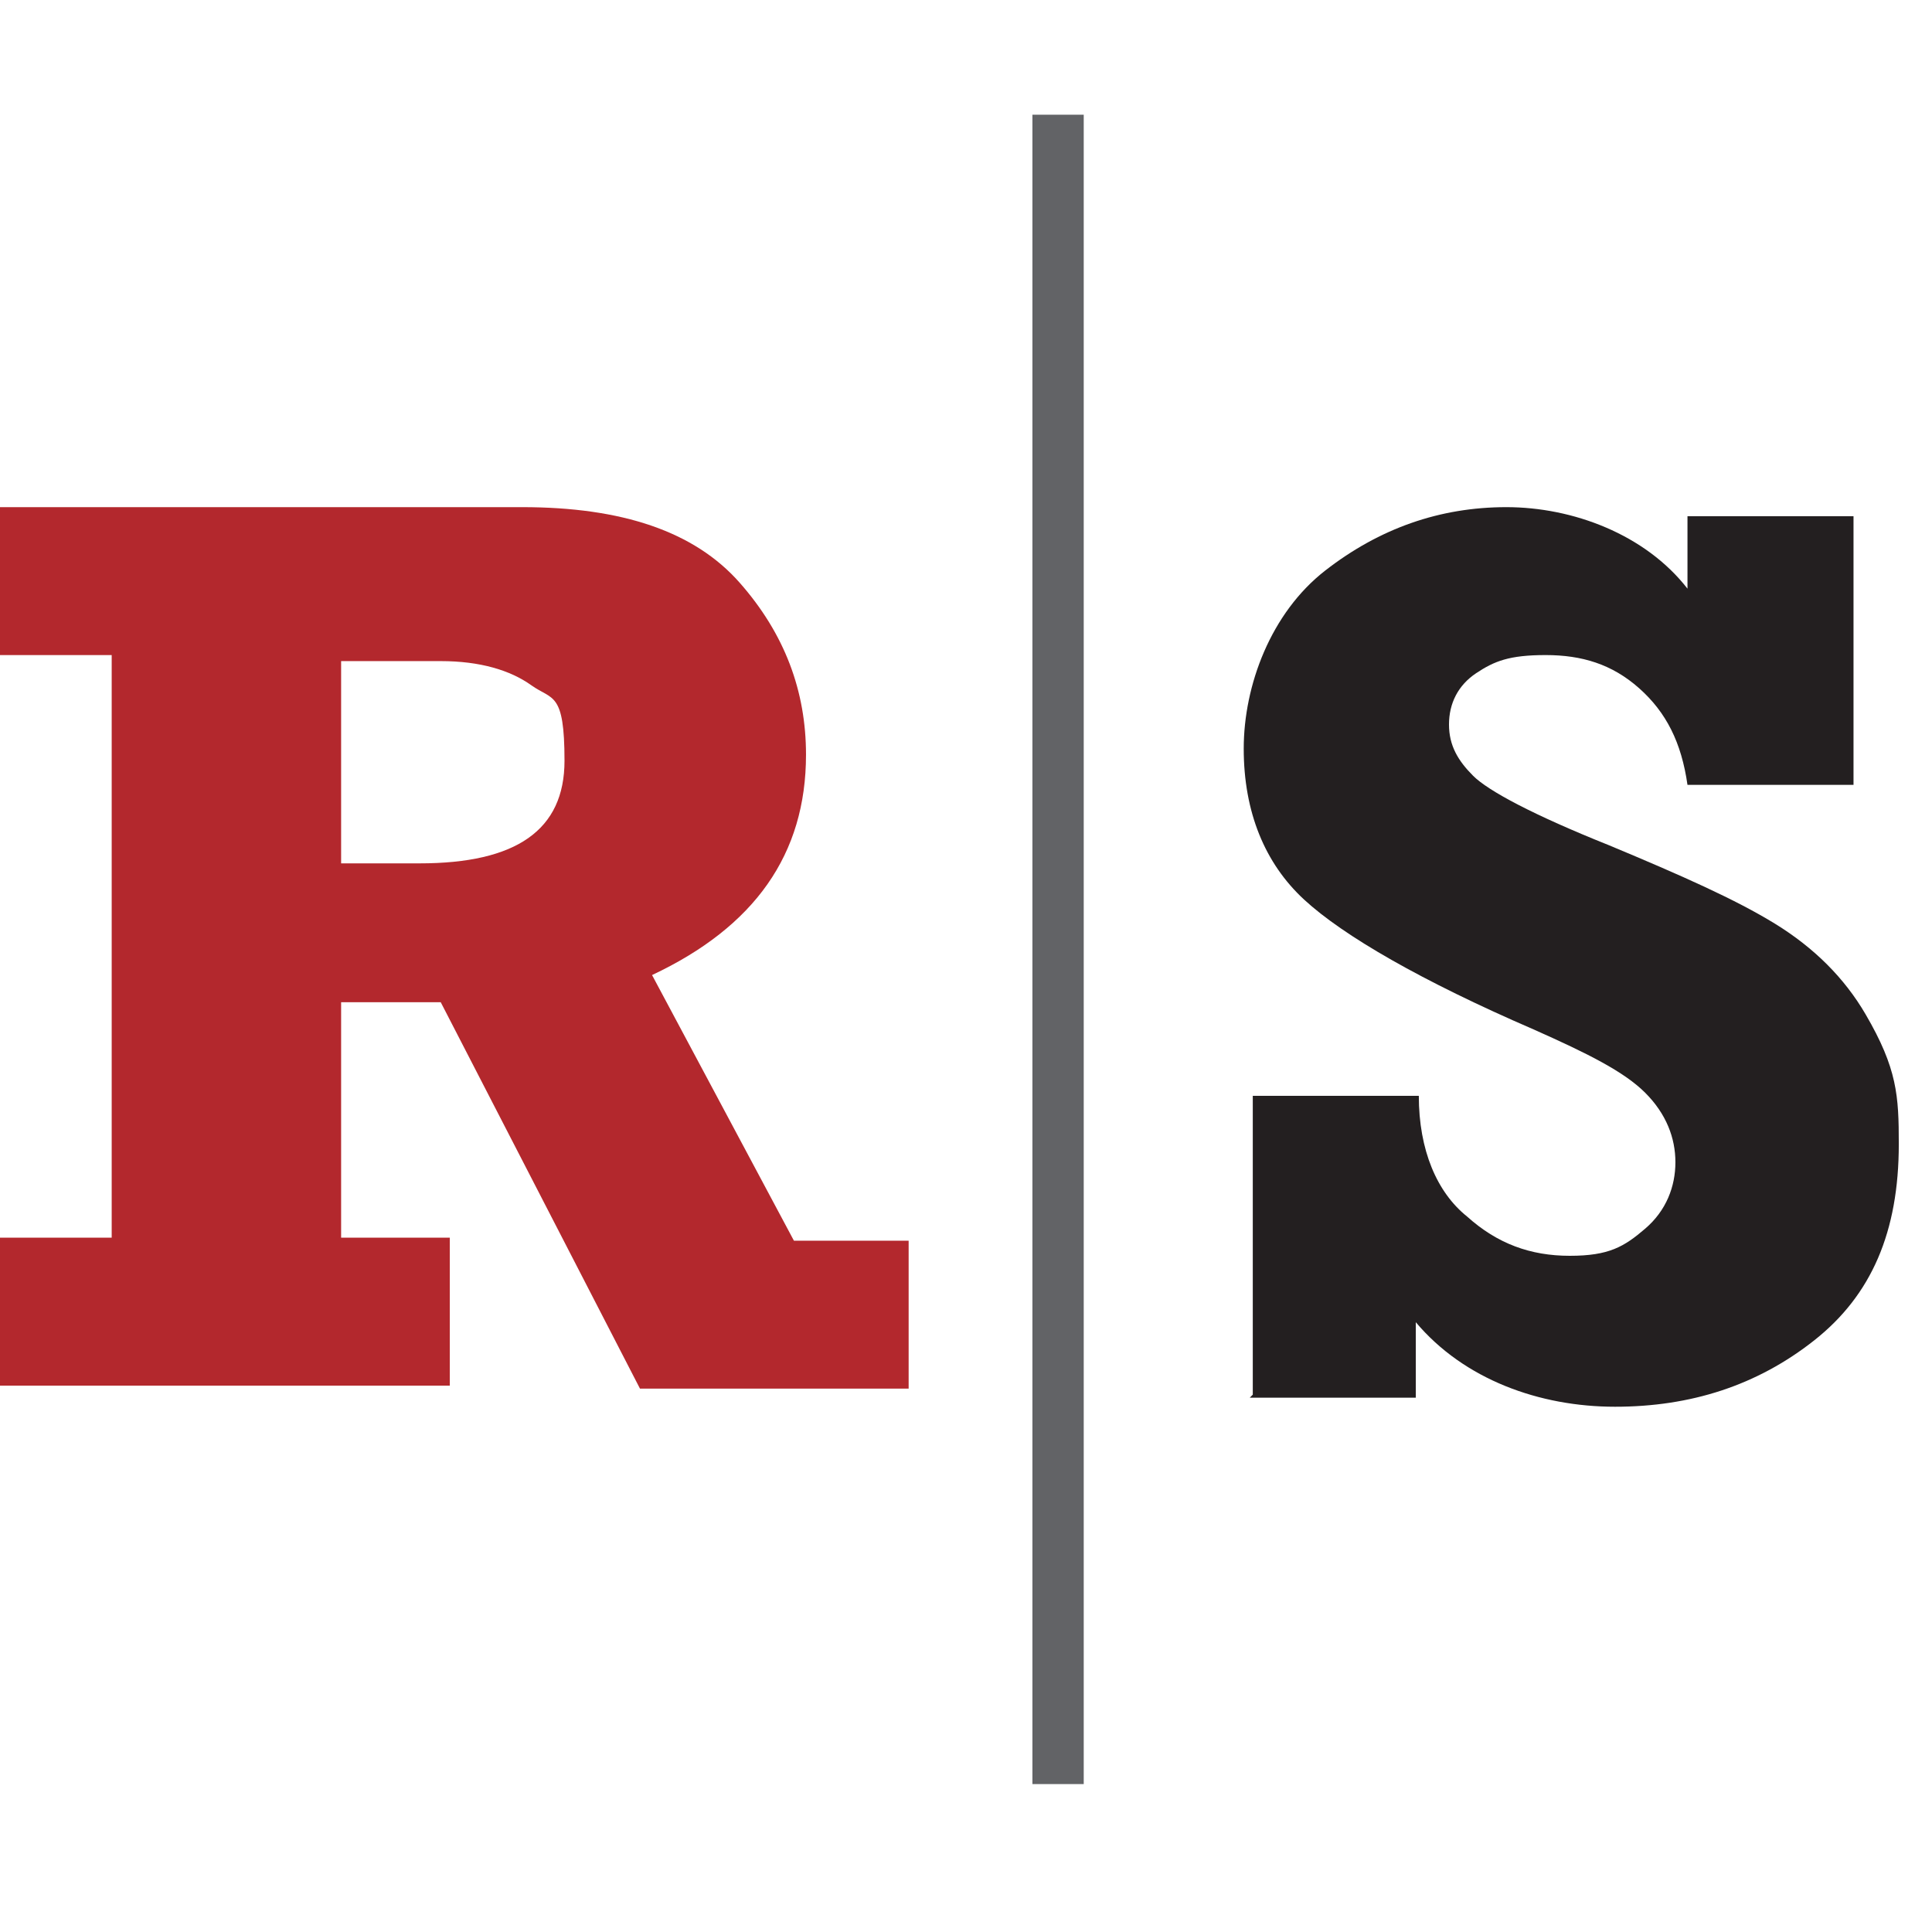 <?xml version="1.0" encoding="UTF-8"?>
<svg data-bbox="-0.3 3.8 63.2 55.3" viewBox="0 0 64 64" height=".9in" width=".9in" xmlns="http://www.w3.org/2000/svg" data-type="color">
    <g>
        <path d="M30.1 41.1V46h-8.9l-6.6-12.8h-3.3V41h3.6v4.9H-.3V41h4V21.7h-4v-4.9h17.6c3.3 0 5.7.8 7.2 2.5s2.2 3.6 2.2 5.7c0 3.3-1.7 5.7-5.1 7.3l4.7 8.8zM11.3 28.6h2.6c3.2 0 4.8-1.1 4.8-3.4s-.4-2-1.1-2.5-1.7-.8-3-.8h-3.3v6.8Z" fill="#b3282d" data-color="1"/>
        <path d="M41.5 46.2v-9.9H47c0 1.8.6 3.2 1.6 4 1 .9 2.1 1.3 3.4 1.3s1.8-.3 2.5-.9 1-1.4 1-2.2-.3-1.6-1-2.3-1.9-1.3-3.7-2.1c-3.7-1.6-6.3-3.1-7.6-4.3s-2-2.9-2-5 .9-4.5 2.7-5.9 3.8-2.1 6-2.1 4.6.9 6 2.7v-2.4h5.5V26h-5.5c-.2-1.4-.7-2.4-1.6-3.2s-1.9-1.1-3.1-1.1-1.7.2-2.3.6-.9 1-.9 1.7.3 1.2.8 1.7 2 1.3 4.5 2.3c2.4 1 4.2 1.8 5.5 2.6q1.95 1.2 3 3c1.05 1.8 1.1 2.7 1.1 4.3 0 2.9-.9 5-2.8 6.5s-4.1 2.2-6.6 2.2-5-.9-6.6-2.8v2.5h-5.5Z" fill="#231f20" data-color="2"/>
        <path fill="#626366" d="M35.9 3.8v55.3h-1.7V3.8z" data-color="3"/>
    </g>
</svg>
